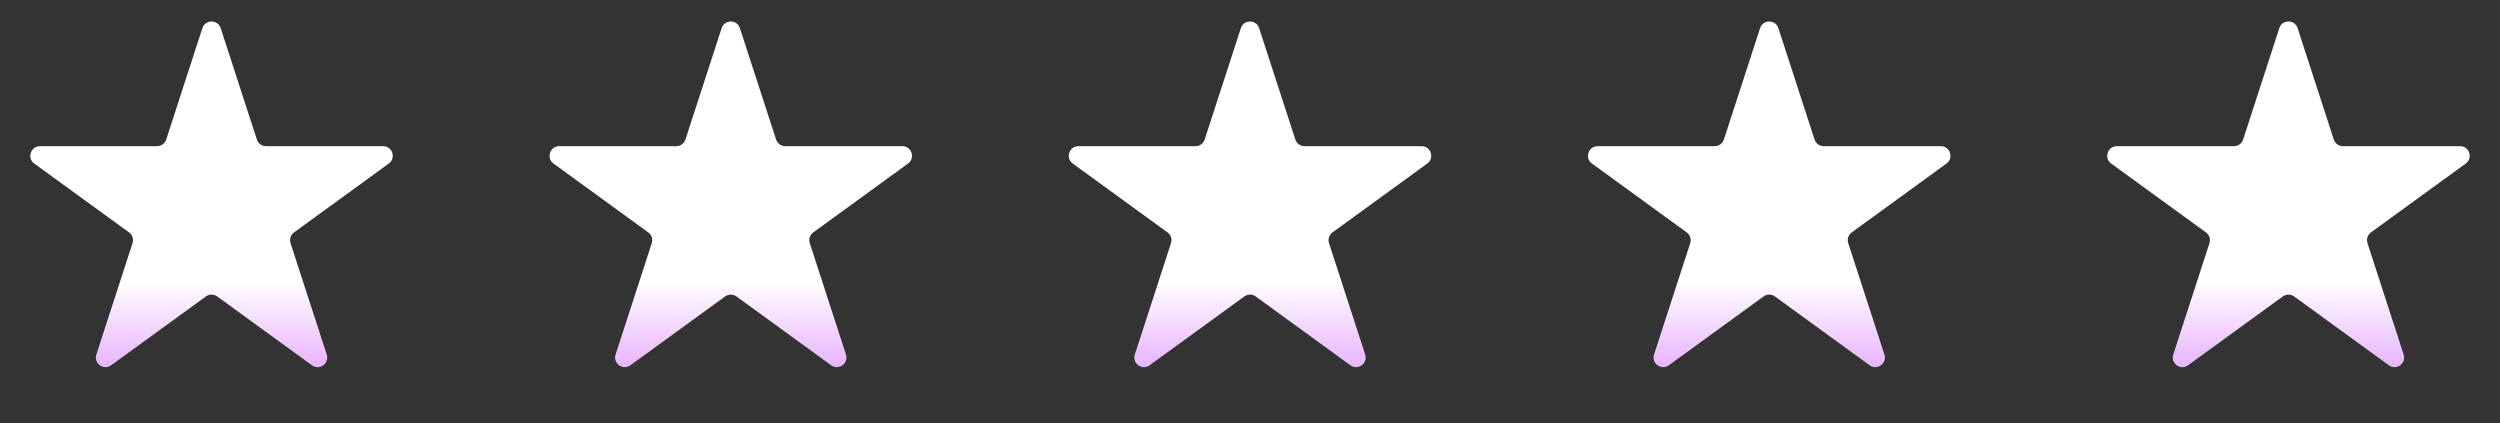 <svg width="130" height="22" viewBox="0 0 130 22" fill="none" xmlns="http://www.w3.org/2000/svg">
<rect x="0" y="0" width="130" height="22" fill="#333333" stroke="none"/>
<path d="M10.524 1.464C10.674 1.003 11.326 1.003 11.476 1.464L13.357 7.255C13.424 7.461 13.616 7.601 13.833 7.601H19.923C20.407 7.601 20.608 8.221 20.217 8.505L15.29 12.085C15.115 12.212 15.041 12.438 15.108 12.644L16.99 18.436C17.14 18.896 16.613 19.279 16.221 18.995L11.294 15.415C11.119 15.288 10.881 15.288 10.706 15.415L5.779 18.995C5.387 19.279 4.86 18.896 5.01 18.436L6.892 12.644C6.959 12.438 6.885 12.212 6.71 12.085L1.783 8.505C1.391 8.221 1.593 7.601 2.077 7.601H8.167C8.384 7.601 8.576 7.461 8.643 7.255L10.524 1.464Z" fill="url(#paint0_linear_597_23366)"/>
<path d="M37.525 1.464C37.674 1.003 38.326 1.003 38.475 1.464L40.357 7.255C40.424 7.461 40.616 7.601 40.833 7.601H46.923C47.407 7.601 47.608 8.221 47.217 8.505L42.29 12.085C42.115 12.212 42.041 12.438 42.108 12.644L43.99 18.436C44.14 18.896 43.612 19.279 43.221 18.995L38.294 15.415C38.119 15.288 37.881 15.288 37.706 15.415L32.779 18.995C32.388 19.279 31.86 18.896 32.01 18.436L33.892 12.644C33.959 12.438 33.885 12.212 33.71 12.085L28.783 8.505C28.392 8.221 28.593 7.601 29.077 7.601H35.167C35.384 7.601 35.576 7.461 35.643 7.255L37.525 1.464Z" fill="url(#paint1_linear_597_23366)"/>
<path d="M64.525 1.464C64.674 1.003 65.326 1.003 65.475 1.464L67.357 7.255C67.424 7.461 67.616 7.601 67.833 7.601H73.923C74.407 7.601 74.609 8.221 74.217 8.505L69.29 12.085C69.115 12.212 69.041 12.438 69.108 12.644L70.99 18.436C71.14 18.896 70.612 19.279 70.221 18.995L65.294 15.415C65.119 15.288 64.881 15.288 64.706 15.415L59.779 18.995C59.388 19.279 58.86 18.896 59.01 18.436L60.892 12.644C60.959 12.438 60.885 12.212 60.71 12.085L55.783 8.505C55.392 8.221 55.593 7.601 56.077 7.601H62.167C62.384 7.601 62.576 7.461 62.643 7.255L64.525 1.464Z" fill="url(#paint2_linear_597_23366)"/>
<path d="M91.525 1.464C91.674 1.003 92.326 1.003 92.475 1.464L94.357 7.255C94.424 7.461 94.616 7.601 94.833 7.601H100.923C101.407 7.601 101.609 8.221 101.217 8.505L96.29 12.085C96.115 12.212 96.041 12.438 96.108 12.644L97.99 18.436C98.14 18.896 97.612 19.279 97.221 18.995L92.294 15.415C92.119 15.288 91.881 15.288 91.706 15.415L86.779 18.995C86.388 19.279 85.86 18.896 86.01 18.436L87.892 12.644C87.959 12.438 87.885 12.212 87.71 12.085L82.783 8.505C82.391 8.221 82.593 7.601 83.077 7.601H89.167C89.384 7.601 89.576 7.461 89.643 7.255L91.525 1.464Z" fill="url(#paint3_linear_597_23366)"/>
<path d="M118.524 1.464C118.674 1.003 119.326 1.003 119.476 1.464L121.357 7.255C121.424 7.461 121.616 7.601 121.833 7.601H127.923C128.407 7.601 128.609 8.221 128.217 8.505L123.29 12.085C123.115 12.212 123.041 12.438 123.108 12.644L124.99 18.436C125.14 18.896 124.613 19.279 124.221 18.995L119.294 15.415C119.119 15.288 118.881 15.288 118.706 15.415L113.779 18.995C113.387 19.279 112.86 18.896 113.01 18.436L114.892 12.644C114.959 12.438 114.885 12.212 114.71 12.085L109.783 8.505C109.391 8.221 109.593 7.601 110.077 7.601H116.167C116.384 7.601 116.576 7.461 116.643 7.255L118.524 1.464Z" fill="url(#paint4_linear_597_23366)"/>
<defs>
<linearGradient id="paint0_linear_597_23366" x1="11" y1="0" x2="11" y2="22" gradientUnits="userSpaceOnUse">
<stop offset="0.663" stop-color="white"/>
<stop offset="1" stop-color="#D984FD"/>
</linearGradient>
<linearGradient id="paint1_linear_597_23366" x1="38" y1="0" x2="38" y2="22" gradientUnits="userSpaceOnUse">
<stop offset="0.663" stop-color="white"/>
<stop offset="1" stop-color="#D984FD"/>
</linearGradient>
<linearGradient id="paint2_linear_597_23366" x1="65" y1="0" x2="65" y2="22" gradientUnits="userSpaceOnUse">
<stop offset="0.663" stop-color="white"/>
<stop offset="1" stop-color="#D984FD"/>
</linearGradient>
<linearGradient id="paint3_linear_597_23366" x1="92" y1="0" x2="92" y2="22" gradientUnits="userSpaceOnUse">
<stop offset="0.663" stop-color="white"/>
<stop offset="1" stop-color="#D984FD"/>
</linearGradient>
<linearGradient id="paint4_linear_597_23366" x1="119" y1="0" x2="119" y2="22" gradientUnits="userSpaceOnUse">
<stop offset="0.663" stop-color="white"/>
<stop offset="1" stop-color="#D984FD"/>
</linearGradient>
</defs>
</svg>
